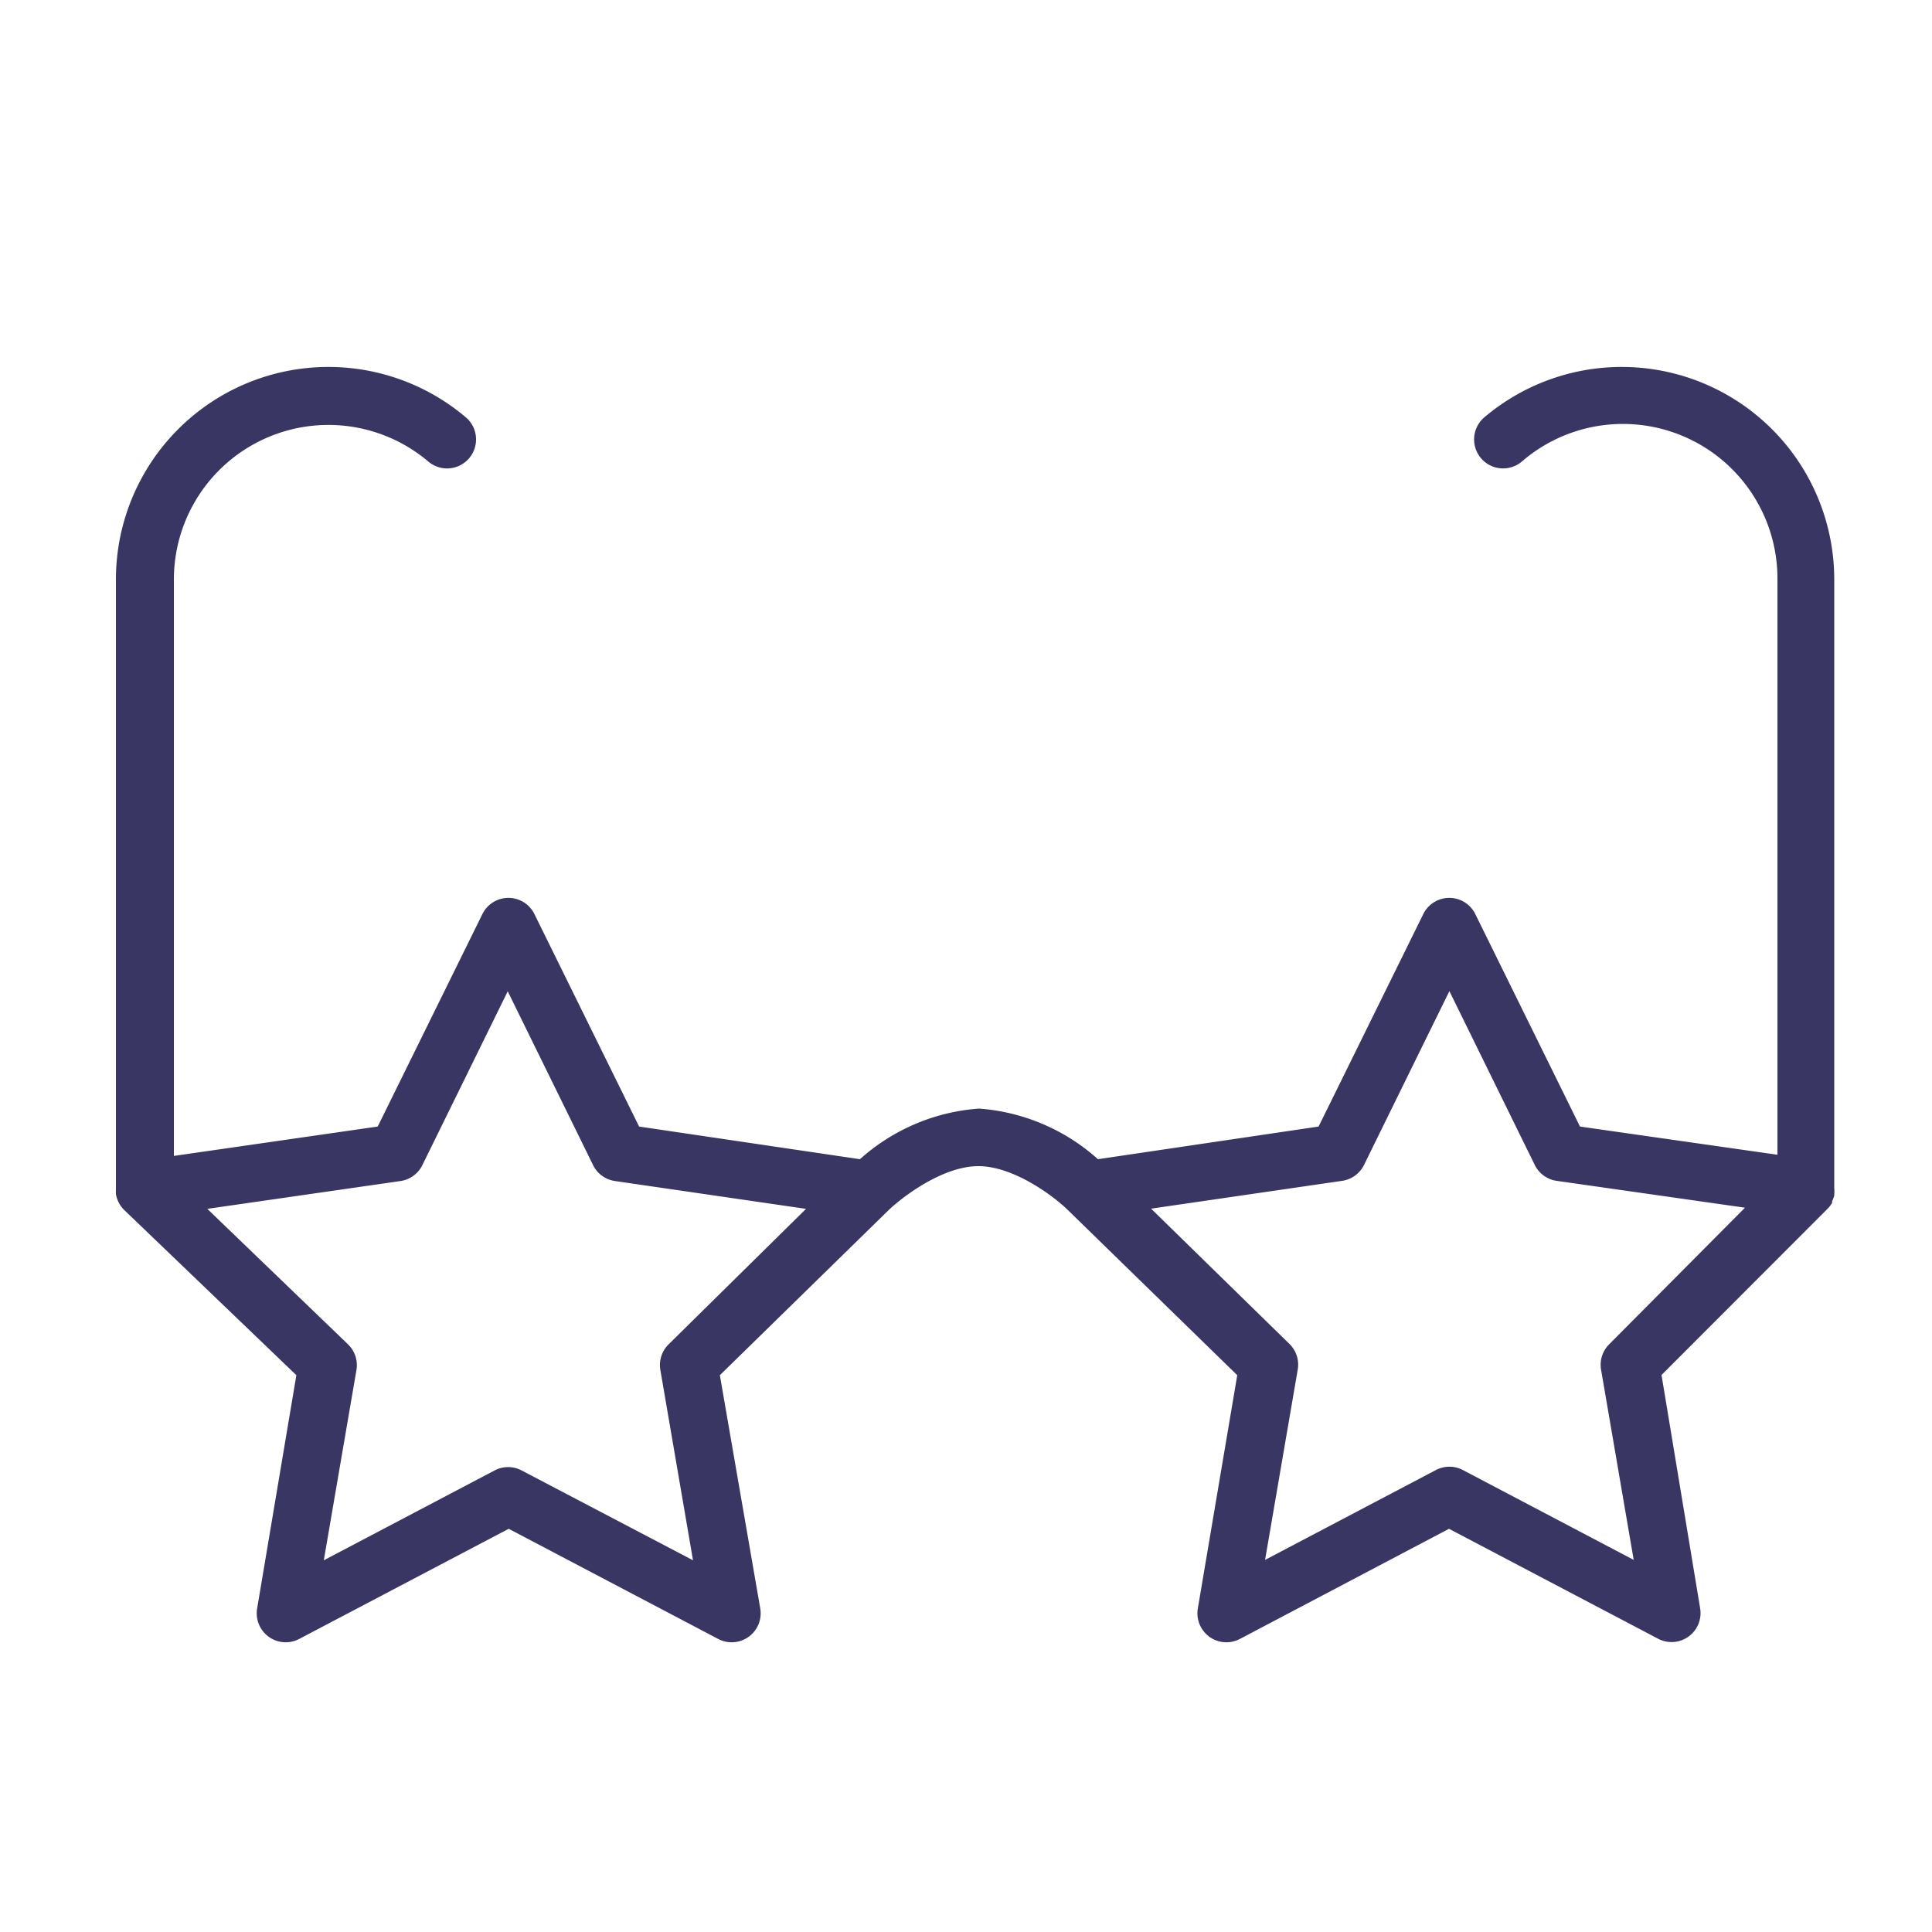 <svg xmlns="http://www.w3.org/2000/svg" viewBox="0 0 100 100" fill-rule="evenodd"><g class="t-group-origins"><path d="M94.94 61.89v-.06a1.5 1.5 0 0 0 0-.33V30a11 11 0 0 0-18.11-8.4 1.5 1.5 0 0 0 1.94 2.29A8 8 0 0 1 92 30v29.77l-10.22-1.46-5.42-11a1.5 1.5 0 0 0-2.69 0l-5.42 11L56.83 60a10.34 10.34 0 0 0-6.16-2.62A10.34 10.34 0 0 0 44.51 60l-11.43-1.69-5.42-11a1.5 1.5 0 0 0-2.69 0l-5.42 11L9 59.83V30a8 8 0 0 1 13.17-6.11 1.5 1.5 0 0 0 1.94-2.29A11 11 0 0 0 6 30v31.61a1.52 1.52 0 0 0 0 .19 1.49 1.49 0 0 0 .43.83l8.91 8.55-2.03 12.07a1.5 1.5 0 0 0 2.18 1.58l10.84-5.7 10.84 5.7a1.5 1.5 0 0 0 2.18-1.58l-2.09-12.07L46 62.63c.66-.63 2.76-2.27 4.64-2.27s4 1.64 4.63 2.27l8.77 8.55L62 83.25a1.5 1.5 0 0 0 2.18 1.58L75 79.13l10.84 5.7A1.5 1.5 0 0 0 88 83.25l-2-12.08 8.6-8.61a1.5 1.5 0 0 0 .23-.3v-.09a1.48 1.48 0 0 0 .11-.28Zm-60.33 7.69a1.5 1.5 0 0 0-.43 1.33l1.69 9.85L27 76.11a1.5 1.5 0 0 0-1.4 0l-8.84 4.65 1.69-9.85a1.5 1.5 0 0 0-.45-1.34l-7.27-7 10-1.44a1.5 1.5 0 0 0 1.13-.82l4.42-9 4.42 9a1.5 1.5 0 0 0 1.13.82l9.89 1.44Zm48.68 0a1.5 1.5 0 0 0-.42 1.31l1.69 9.85-8.84-4.65a1.5 1.5 0 0 0-1.4 0l-8.84 4.65 1.69-9.85a1.5 1.5 0 0 0-.43-1.33l-7.16-7 9.89-1.44a1.5 1.5 0 0 0 1.13-.82l4.42-9 4.42 9a1.5 1.5 0 0 0 1.13.82l9.75 1.39Z" stroke-width="0" stroke="#3a3664" fill="#3a3664" stroke-width-old="0"></path></g></svg>
